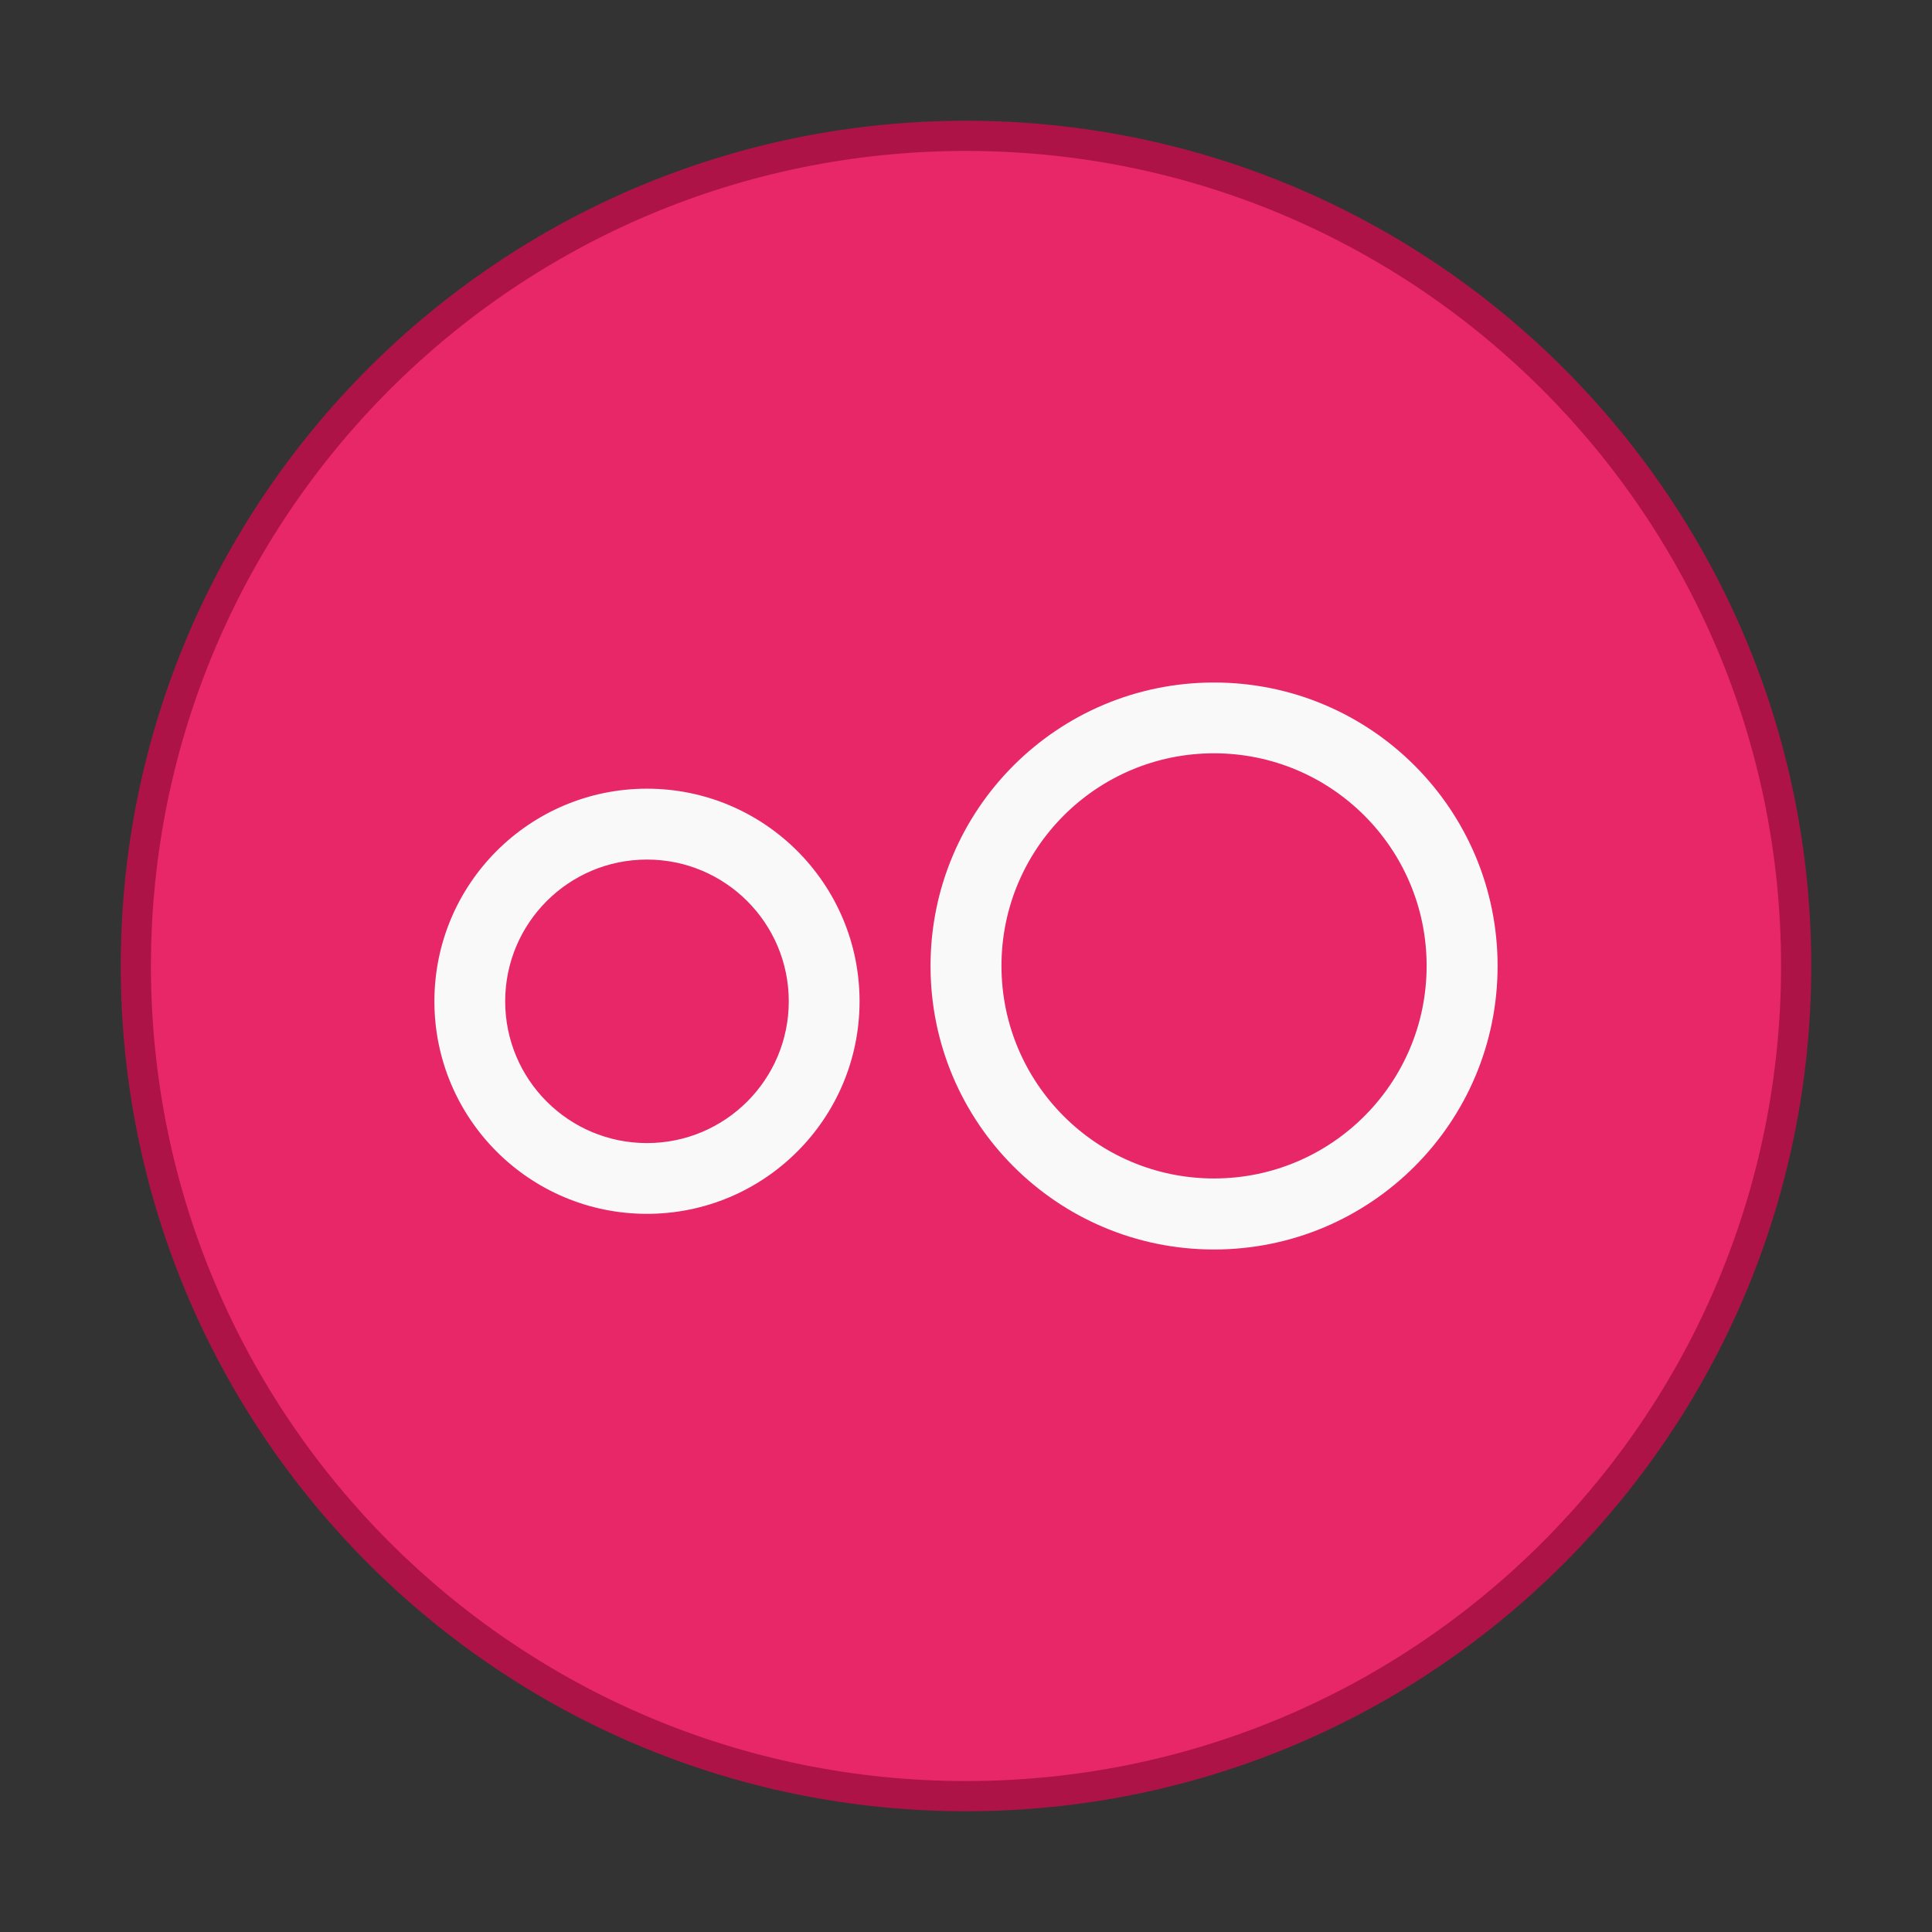 <svg width="64" height="64" version="1.1" viewBox="0 0 64 64" xmlns="http://www.w3.org/2000/svg">
 <rect x="0" y="0" width="64" height="64" fill="#333333" stroke="none"/>
 <path d="m32 5c14.912 0 27 12.088 27 27s-12.088 27-27 27-27-12.088-27-27 12.088-27 27-27z" fill="#e72768" stroke="#ad1347" stroke-width="2"/>
 <path d="m32 5c14.912 0 27 12.088 27 27s-12.088 27-27 27-27-12.088-27-27 12.088-27 27-27z" fill="#e72768" stroke-width="1.174"/>
 <path d="m40.216 22.609c-5.187 0-9.391 4.2-9.391 9.391 0 5.187 4.2 9.391 9.391 9.391 5.187 0 9.394-4.2 9.394-9.391 0-5.187-4.202-9.391-9.394-9.391zm0 2.345c3.889 0 7.043 3.152 7.043 7.041 0 3.889-3.154 7.043-7.043 7.043s-7.041-3.154-7.041-7.043 3.152-7.041 7.041-7.041zm-18.785 1.172c-3.889 0-7.041 3.154-7.041 7.043s3.152 7.041 7.041 7.041c3.889 0 7.043-3.152 7.043-7.041 0-3.889-3.154-7.043-7.043-7.043zm0 2.348c2.591 0 4.698 2.1 4.698 4.696 0 2.591-2.102 4.696-4.698 4.696-2.591 0-4.696-2.1-4.696-4.696 0-2.591 2.1-4.696 4.696-4.696z" fill="#f9f9f9" stroke-width="1.174"/>
</svg>
